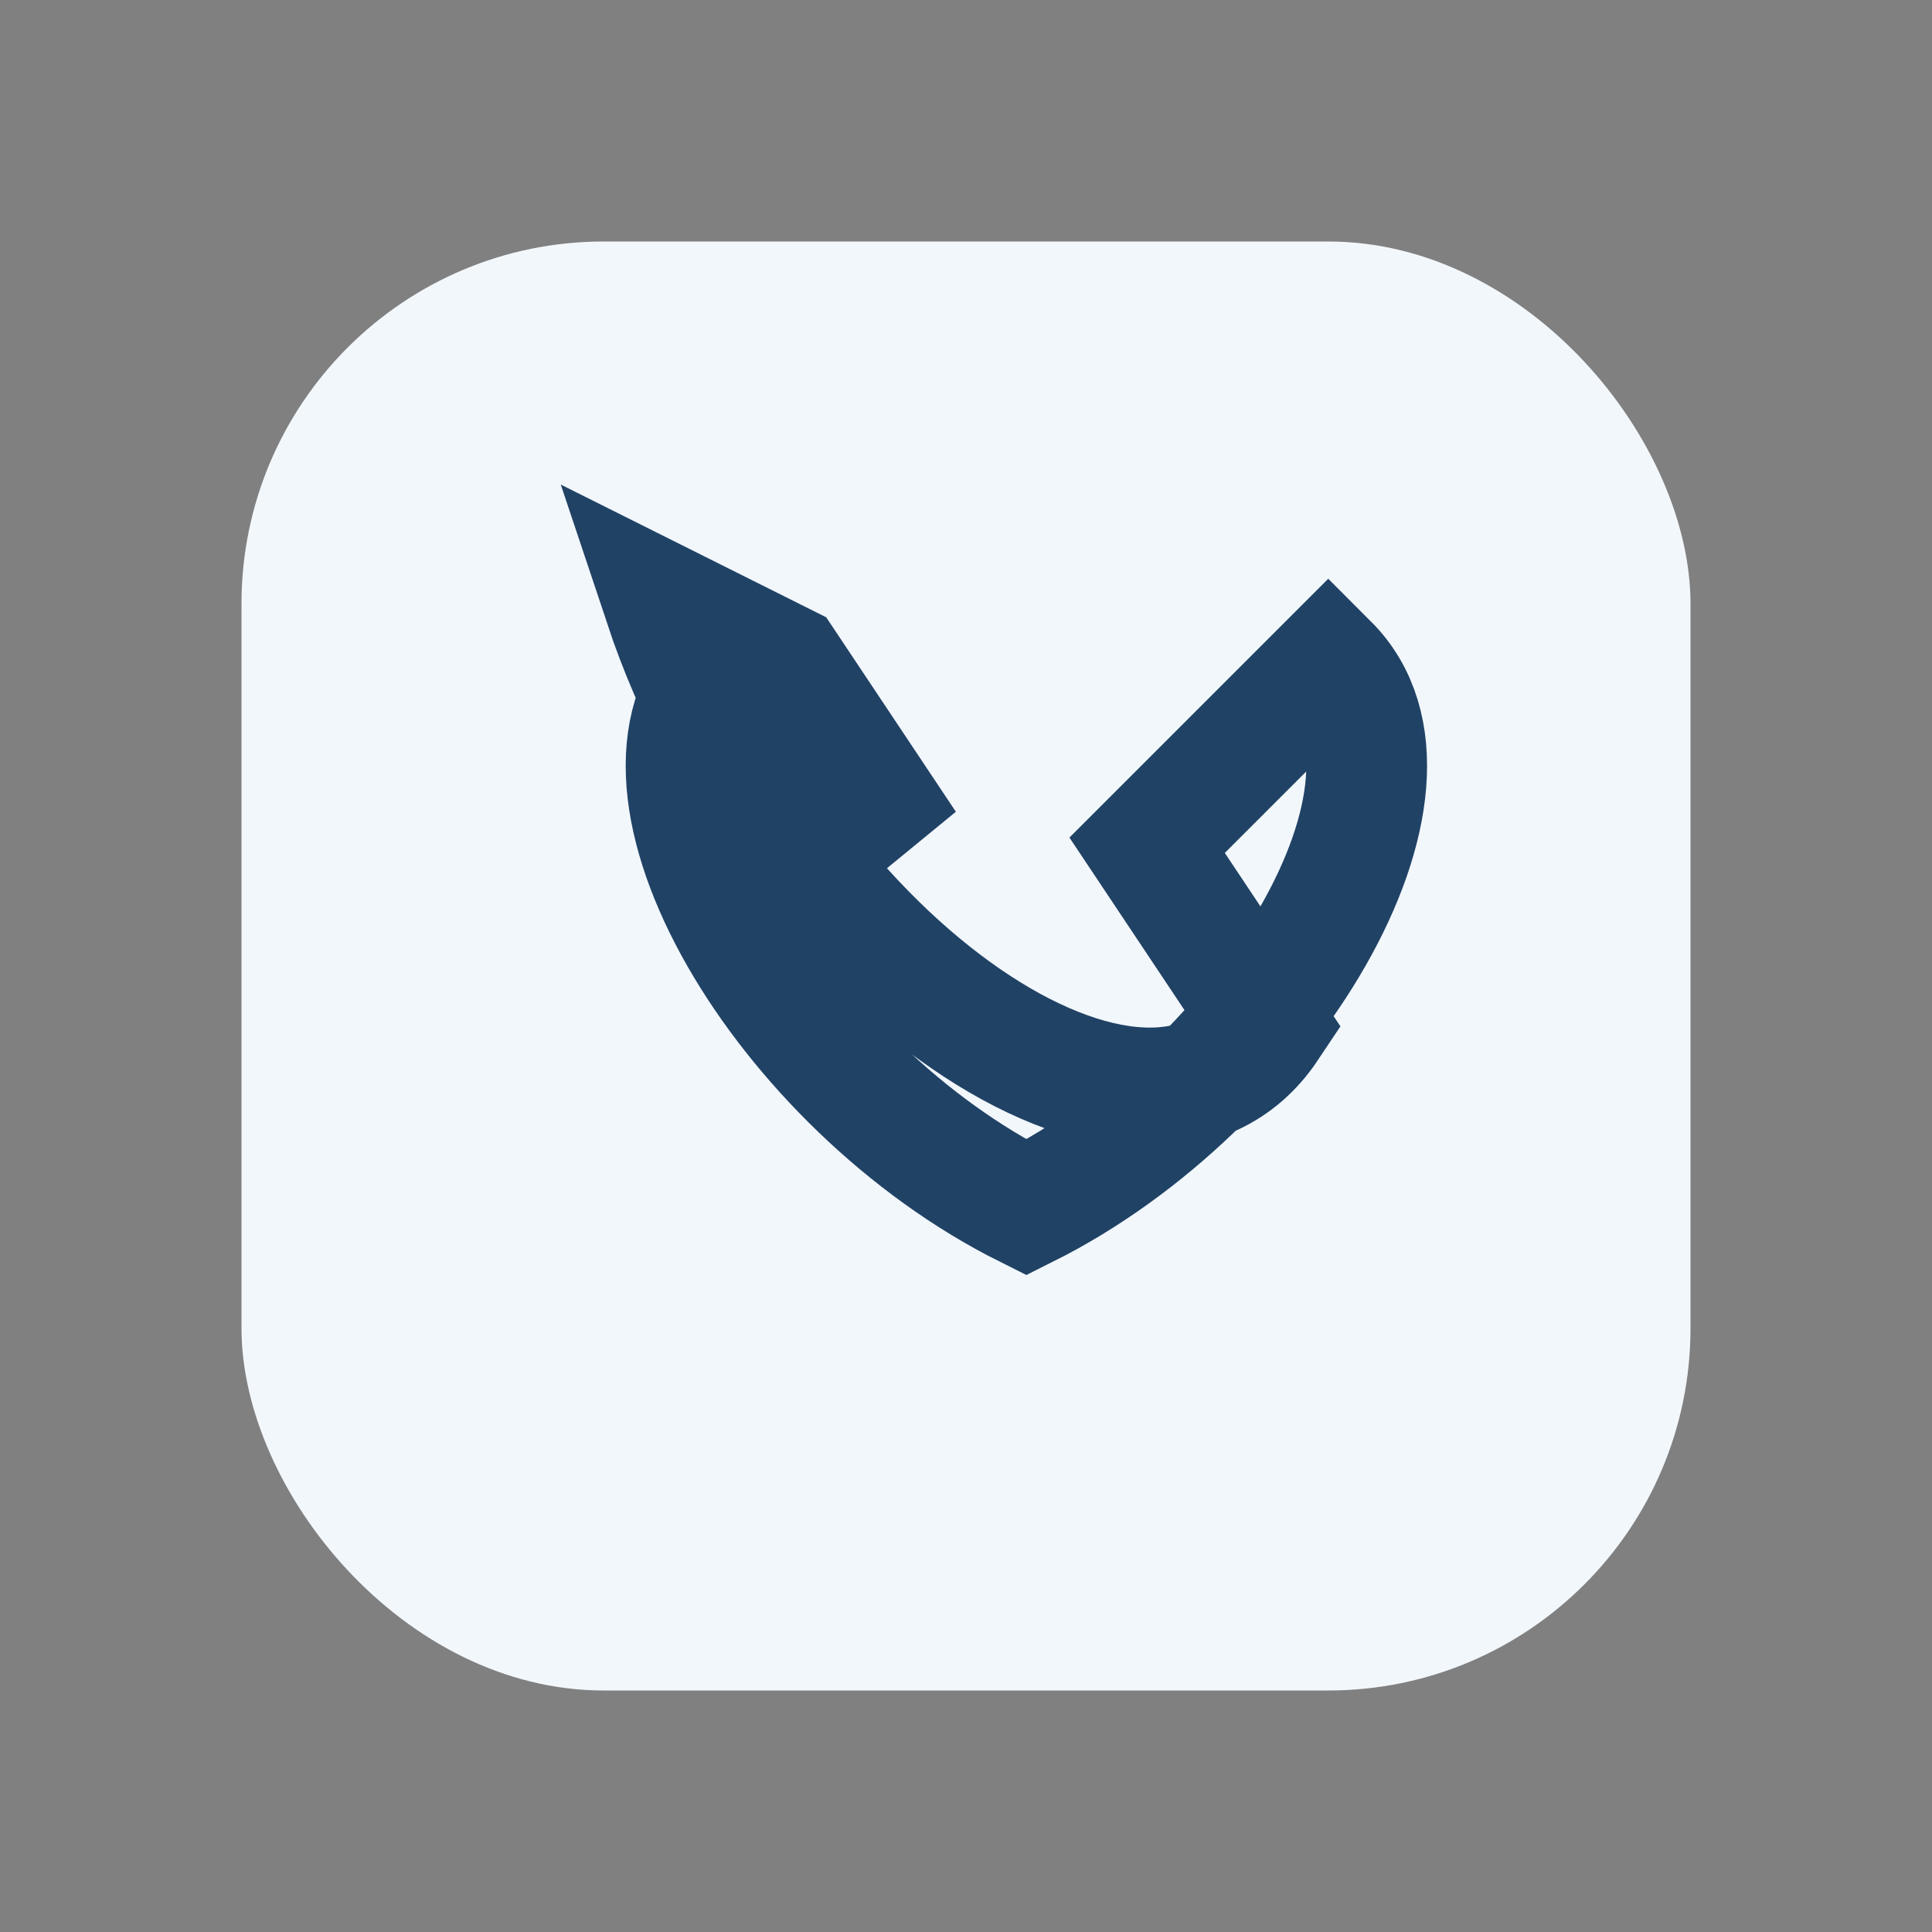 <?xml version="1.0" encoding="UTF-8"?>
<svg xmlns="http://www.w3.org/2000/svg" width="32" height="32" viewBox="0 0 32 32"><rect x="0" y="0" width="32" height="32" fill="#808080" stroke="none"/><rect x="4" y="4" width="24" height="24" rx="6" fill="#F2F7FC"/><path d="M11 10c2 6 8 10 10 7l-2-3 3-3c2 2-1 7-5 9-4-2-7-7-5-9l3 3-2-3z" fill="none" stroke="#204265" stroke-width="2"/></svg>